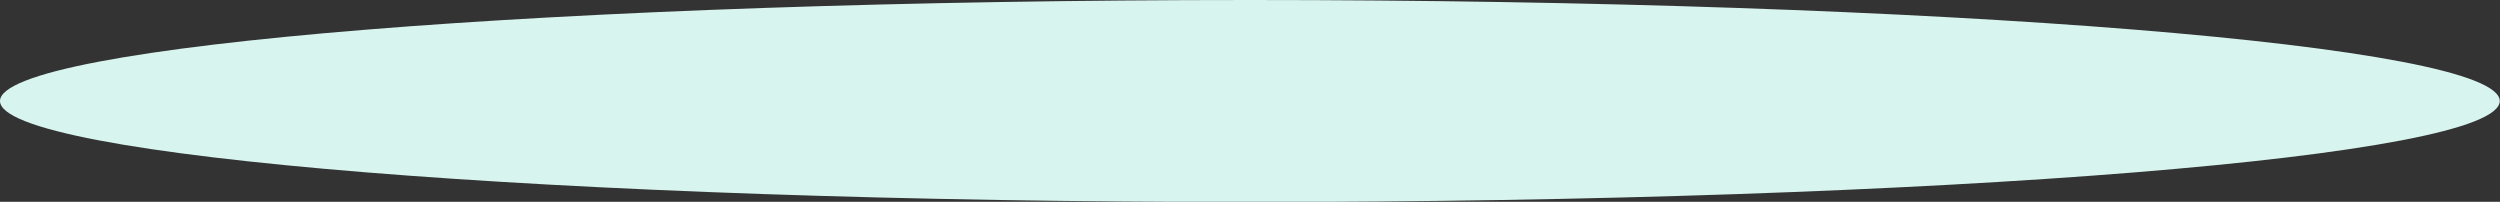 <?xml version="1.0" encoding="UTF-8"?><svg id="Layer_2" xmlns="http://www.w3.org/2000/svg" viewBox="0 0 96.27 7.77"><rect x="0" y="0" width="96.27" height="7.77" fill="#333333" stroke="none"/><defs><style>.cls-1{fill:#d7f4ef;}</style></defs><g id="Group_10043"><path id="Path_18476" class="cls-1" d="m48.13,0c26.58,0,48.13,1.74,48.13,3.89s-21.55,3.89-48.13,3.89S0,6.03,0,3.89,21.55,0,48.13,0"/></g></svg>